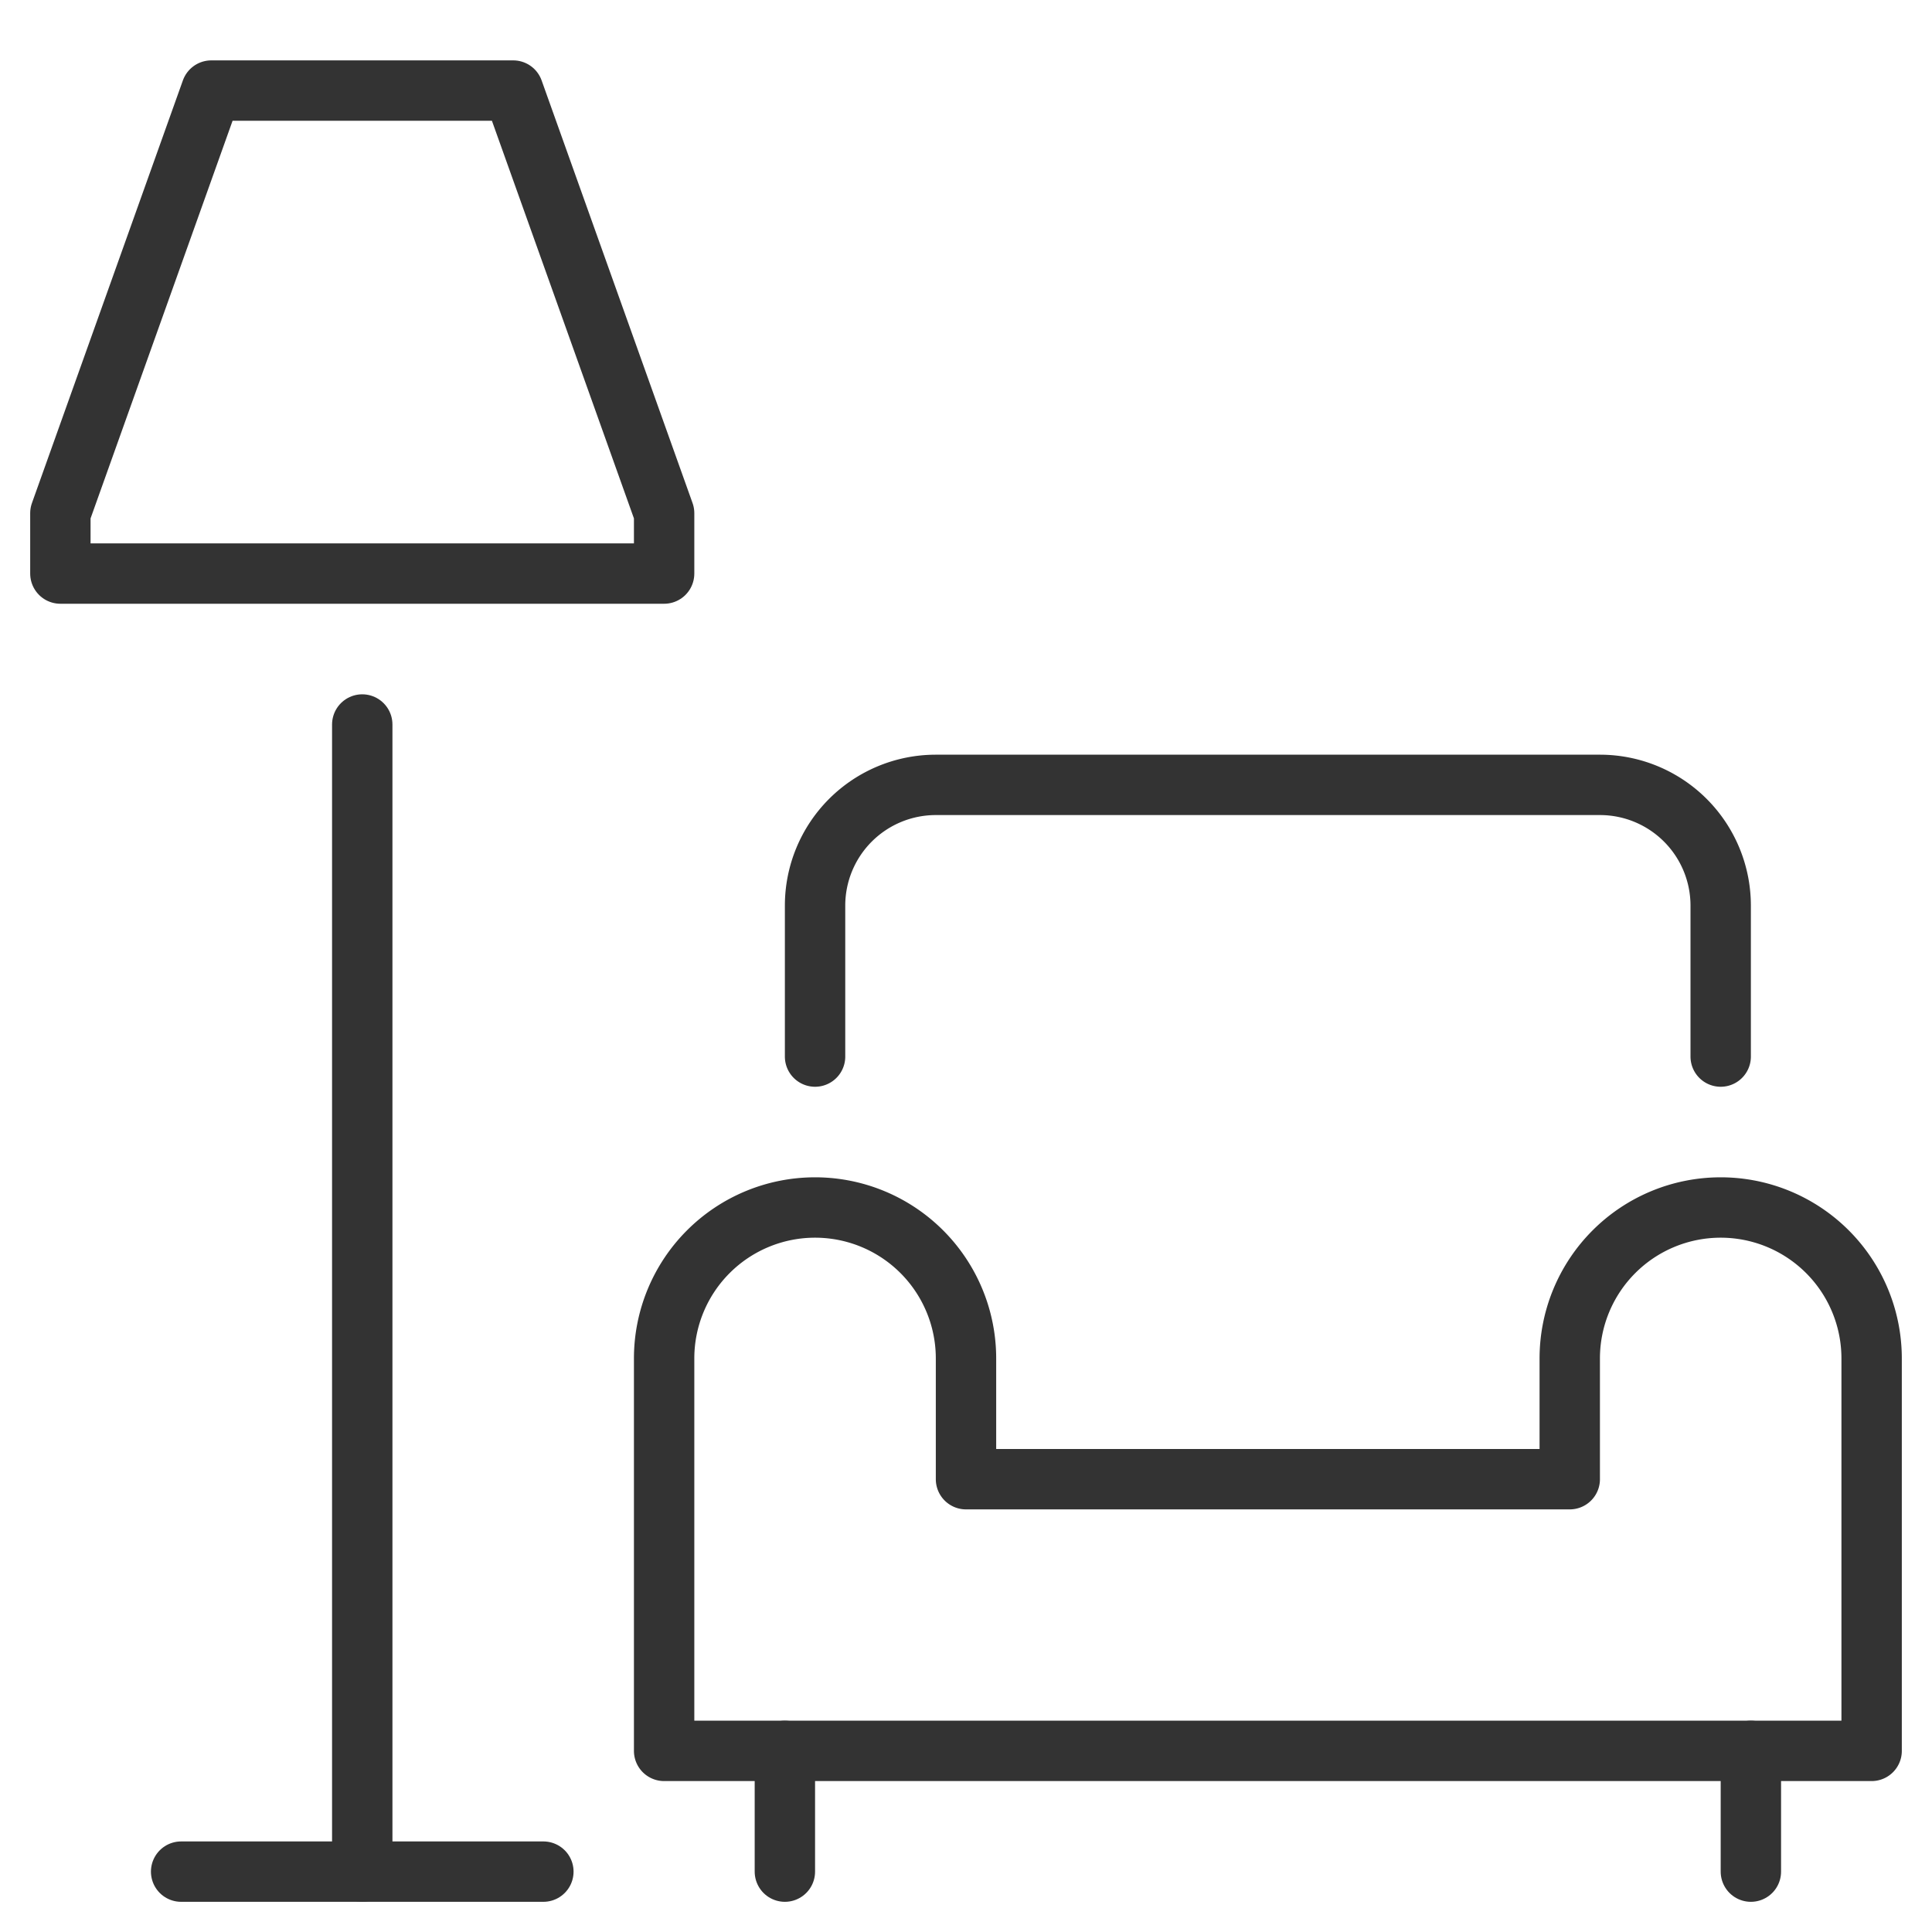 <svg xmlns="http://www.w3.org/2000/svg" viewBox="0 0 64 64" width="64" height="64"><title>furnished property</title><g class="nc-icon-wrapper" stroke-linecap="round" stroke-linejoin="round" stroke-width="2" fill="#333333" stroke="#333333"><path d="M57,35V30a4,4,0,0,0-4-4H31a4,4,0,0,0-4,4v5" fill="none" stroke="#333333" stroke-miterlimit="10"/><path d="M52,45v4H32V45a5,5,0,0,0-5-5h0a5,5,0,0,0-5,5V58H62V45a5,5,0,0,0-5-5h0A5,5,0,0,0,52,45Z" fill="none" stroke="#333333" stroke-miterlimit="10"/><line x1="26" y1="58" x2="26" y2="62" fill="none" stroke="#333333" stroke-miterlimit="10"/><line x1="58" y1="58" x2="58" y2="62" fill="none" stroke="#333333" stroke-miterlimit="10"/><line x1="12" y1="62" x2="12" y2="24" fill="none" stroke-miterlimit="10" data-color="color-2"/><polygon points="17 3 7 3 2 17 2 19 22 19 22 17 17 3" fill="none" stroke-miterlimit="10" data-color="color-2"/><line x1="18" y1="62" x2="6" y2="62" fill="none" stroke-miterlimit="10" data-color="color-2"/></g></svg>
